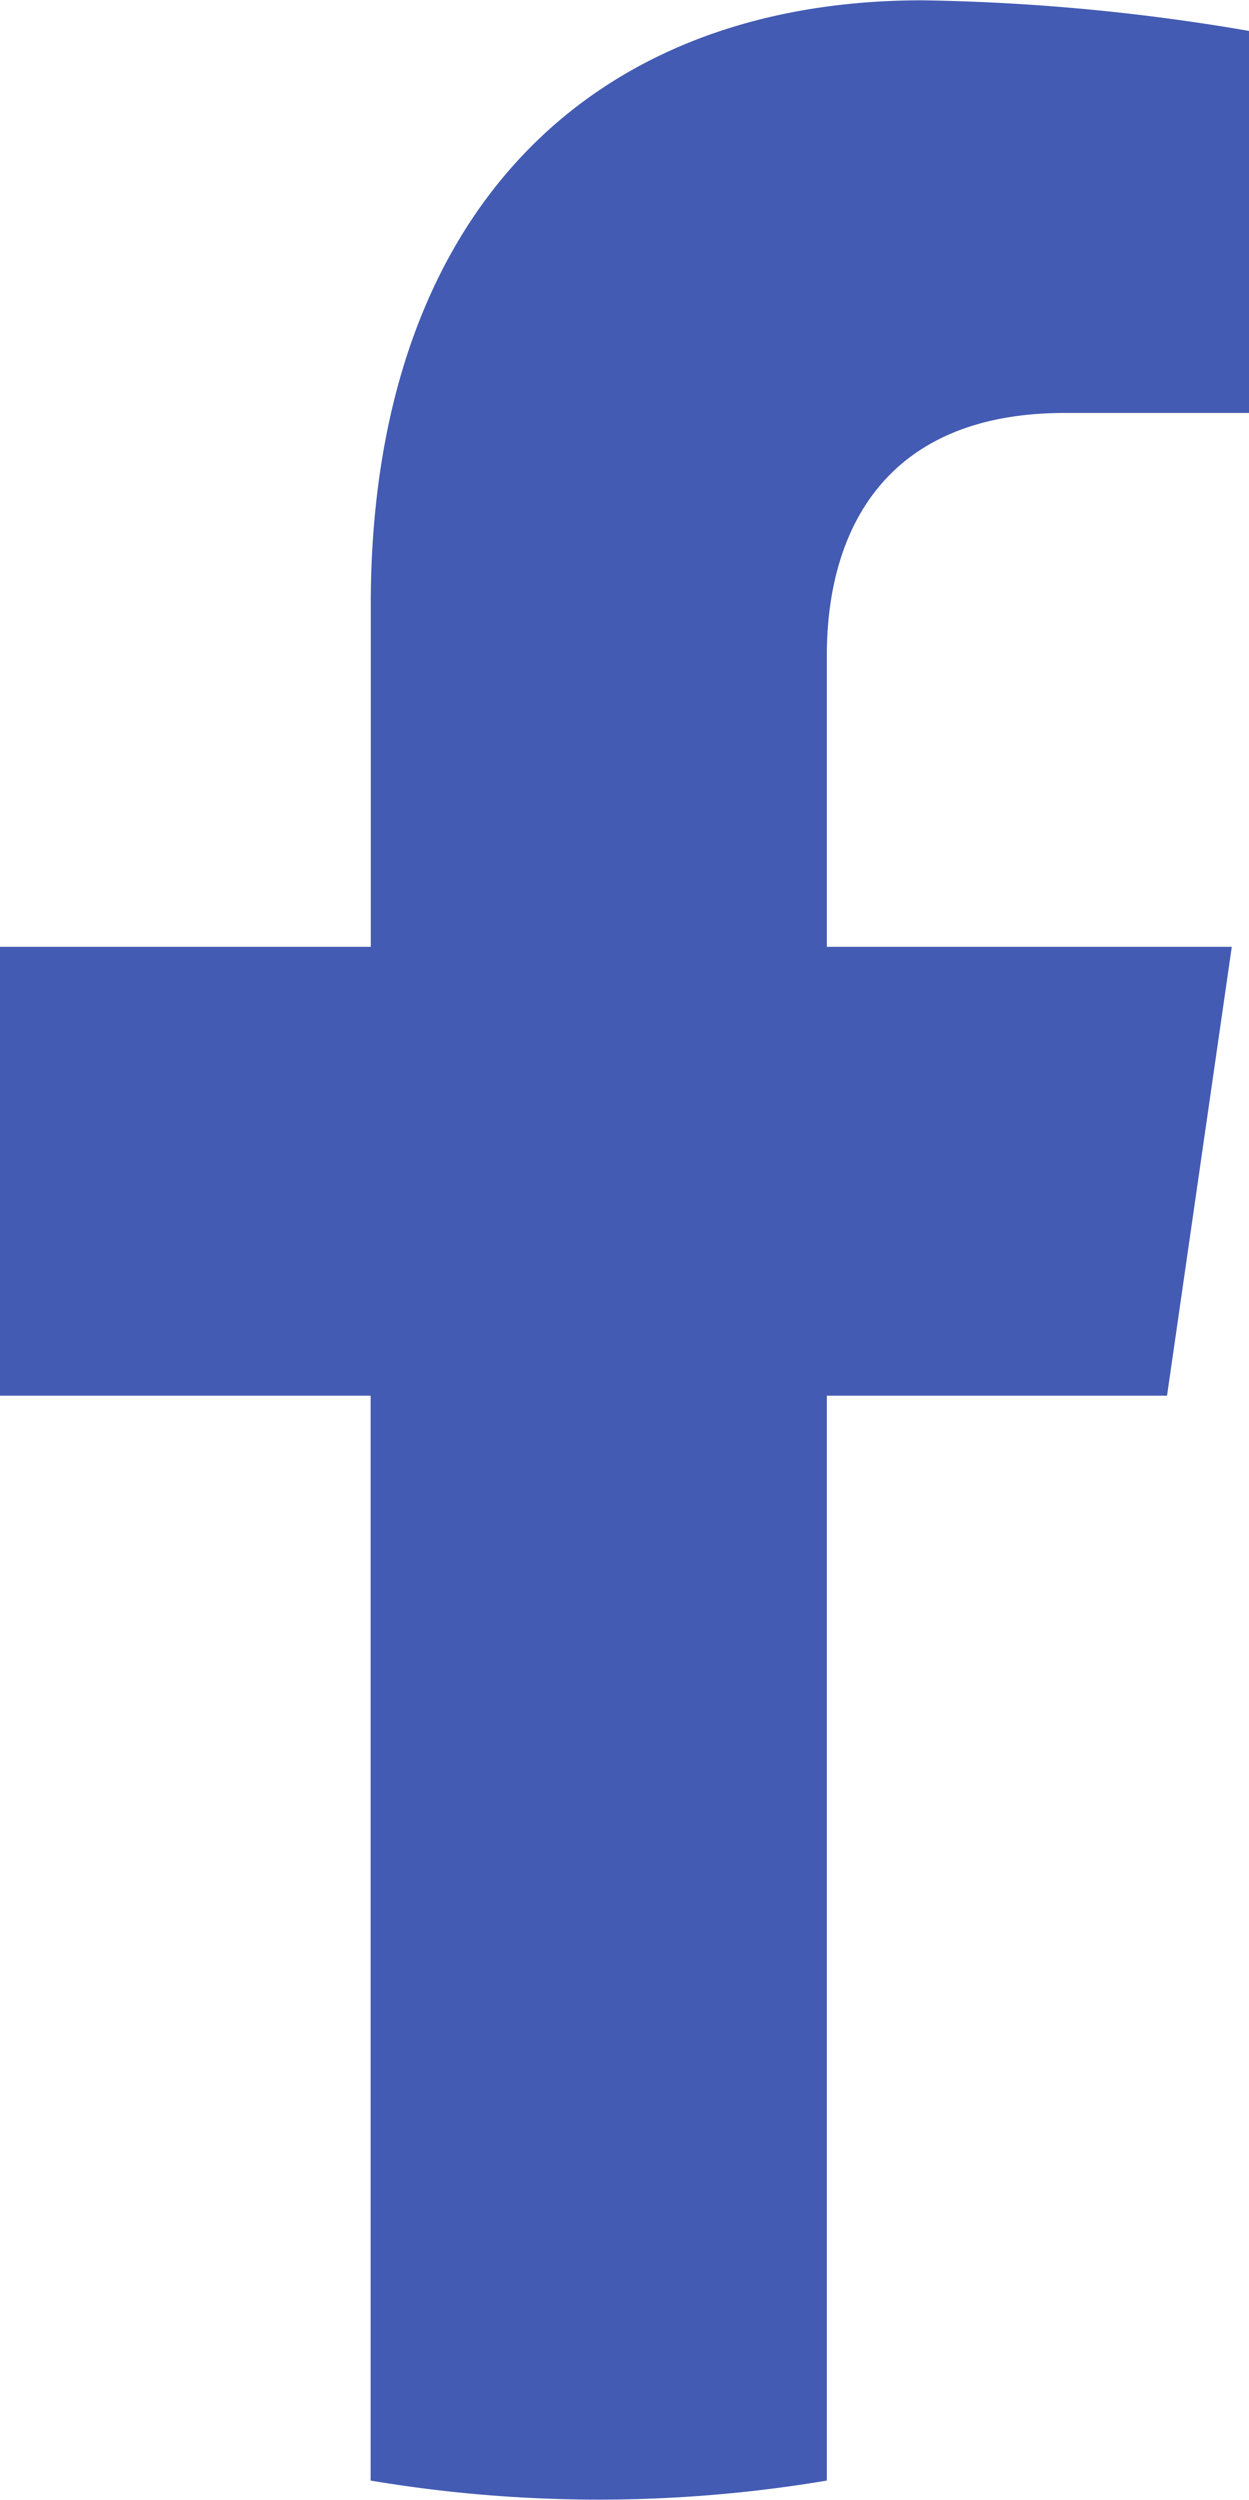 <svg xmlns="http://www.w3.org/2000/svg" width="40" height="80.03" viewBox="0 0 40 80.03">
  <defs>
    <style>
      .cls-1 {
        fill: #435bb3;
        fill-rule: evenodd;
      }
    </style>
  </defs>
  <path id="icon_fb-bl.svg" class="cls-1" d="M403.375,2169.65l2.074-14.37H392.48v-9.33c0-3.93,1.812-7.76,7.62-7.76H406v-12.23a67.158,67.158,0,0,0-10.466-.98c-10.68,0-17.66,6.89-17.66,19.35v10.95H366v14.37H377.87v34.73a44.045,44.045,0,0,0,14.61,0v-34.73h10.895Z" transform="translate(-366 -2124.97)"/>
</svg>

